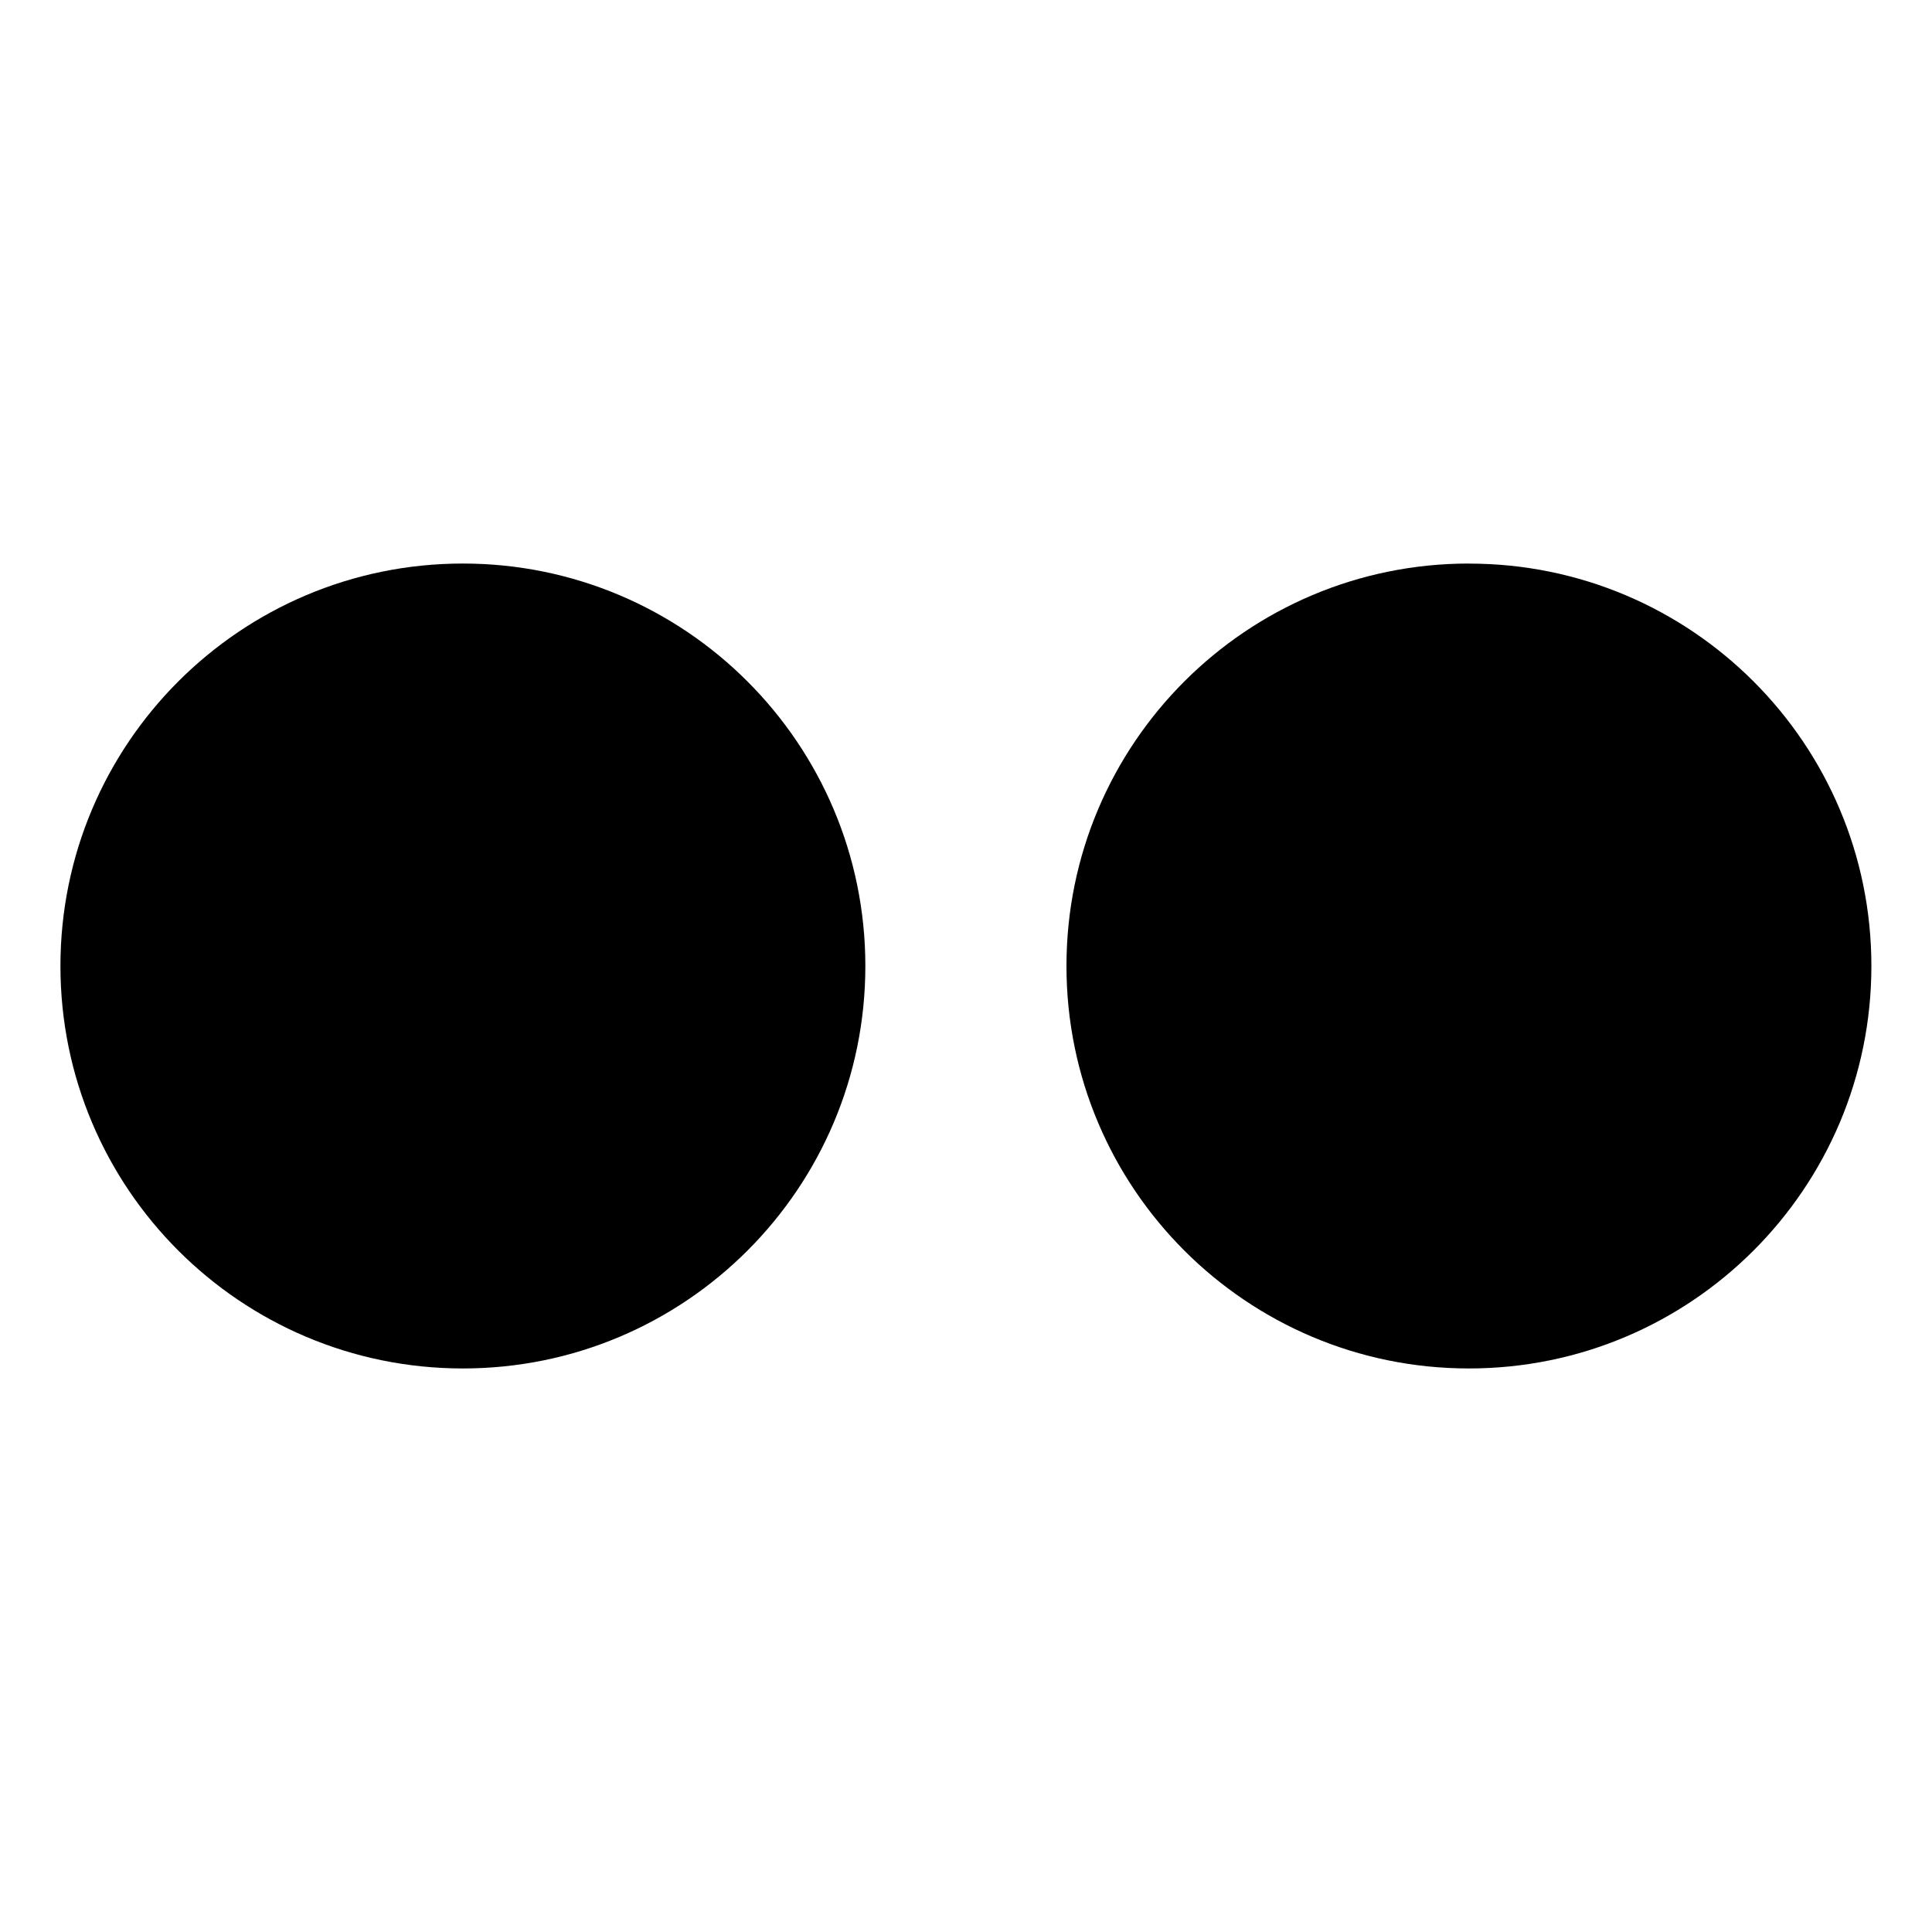 <?xml version="1.0" encoding="utf-8"?>

<svg fill="#000000" width="800px" height="800px" viewBox="0 0 32 32" version="1.1" xmlns="http://www.w3.org/2000/svg">
<title>flickr</title>
<path d="M24.33 9.334c-3.681 0-6.666 2.984-6.666 6.666s2.984 6.666 6.666 6.666c3.681 0 6.666-2.984 6.666-6.666v0c0-0 0-0.001 0-0.001 0-3.681-2.984-6.664-6.664-6.664-0 0-0.001 0-0.001 0h0zM7.67 9.334c-0.001 0-0.002 0-0.003 0-3.681 0-6.666 2.984-6.666 6.666s2.984 6.666 6.666 6.666c3.681 0 6.666-2.984 6.666-6.666v0c-0.001-3.68-2.983-6.664-6.663-6.666h-0z"></path>
</svg>